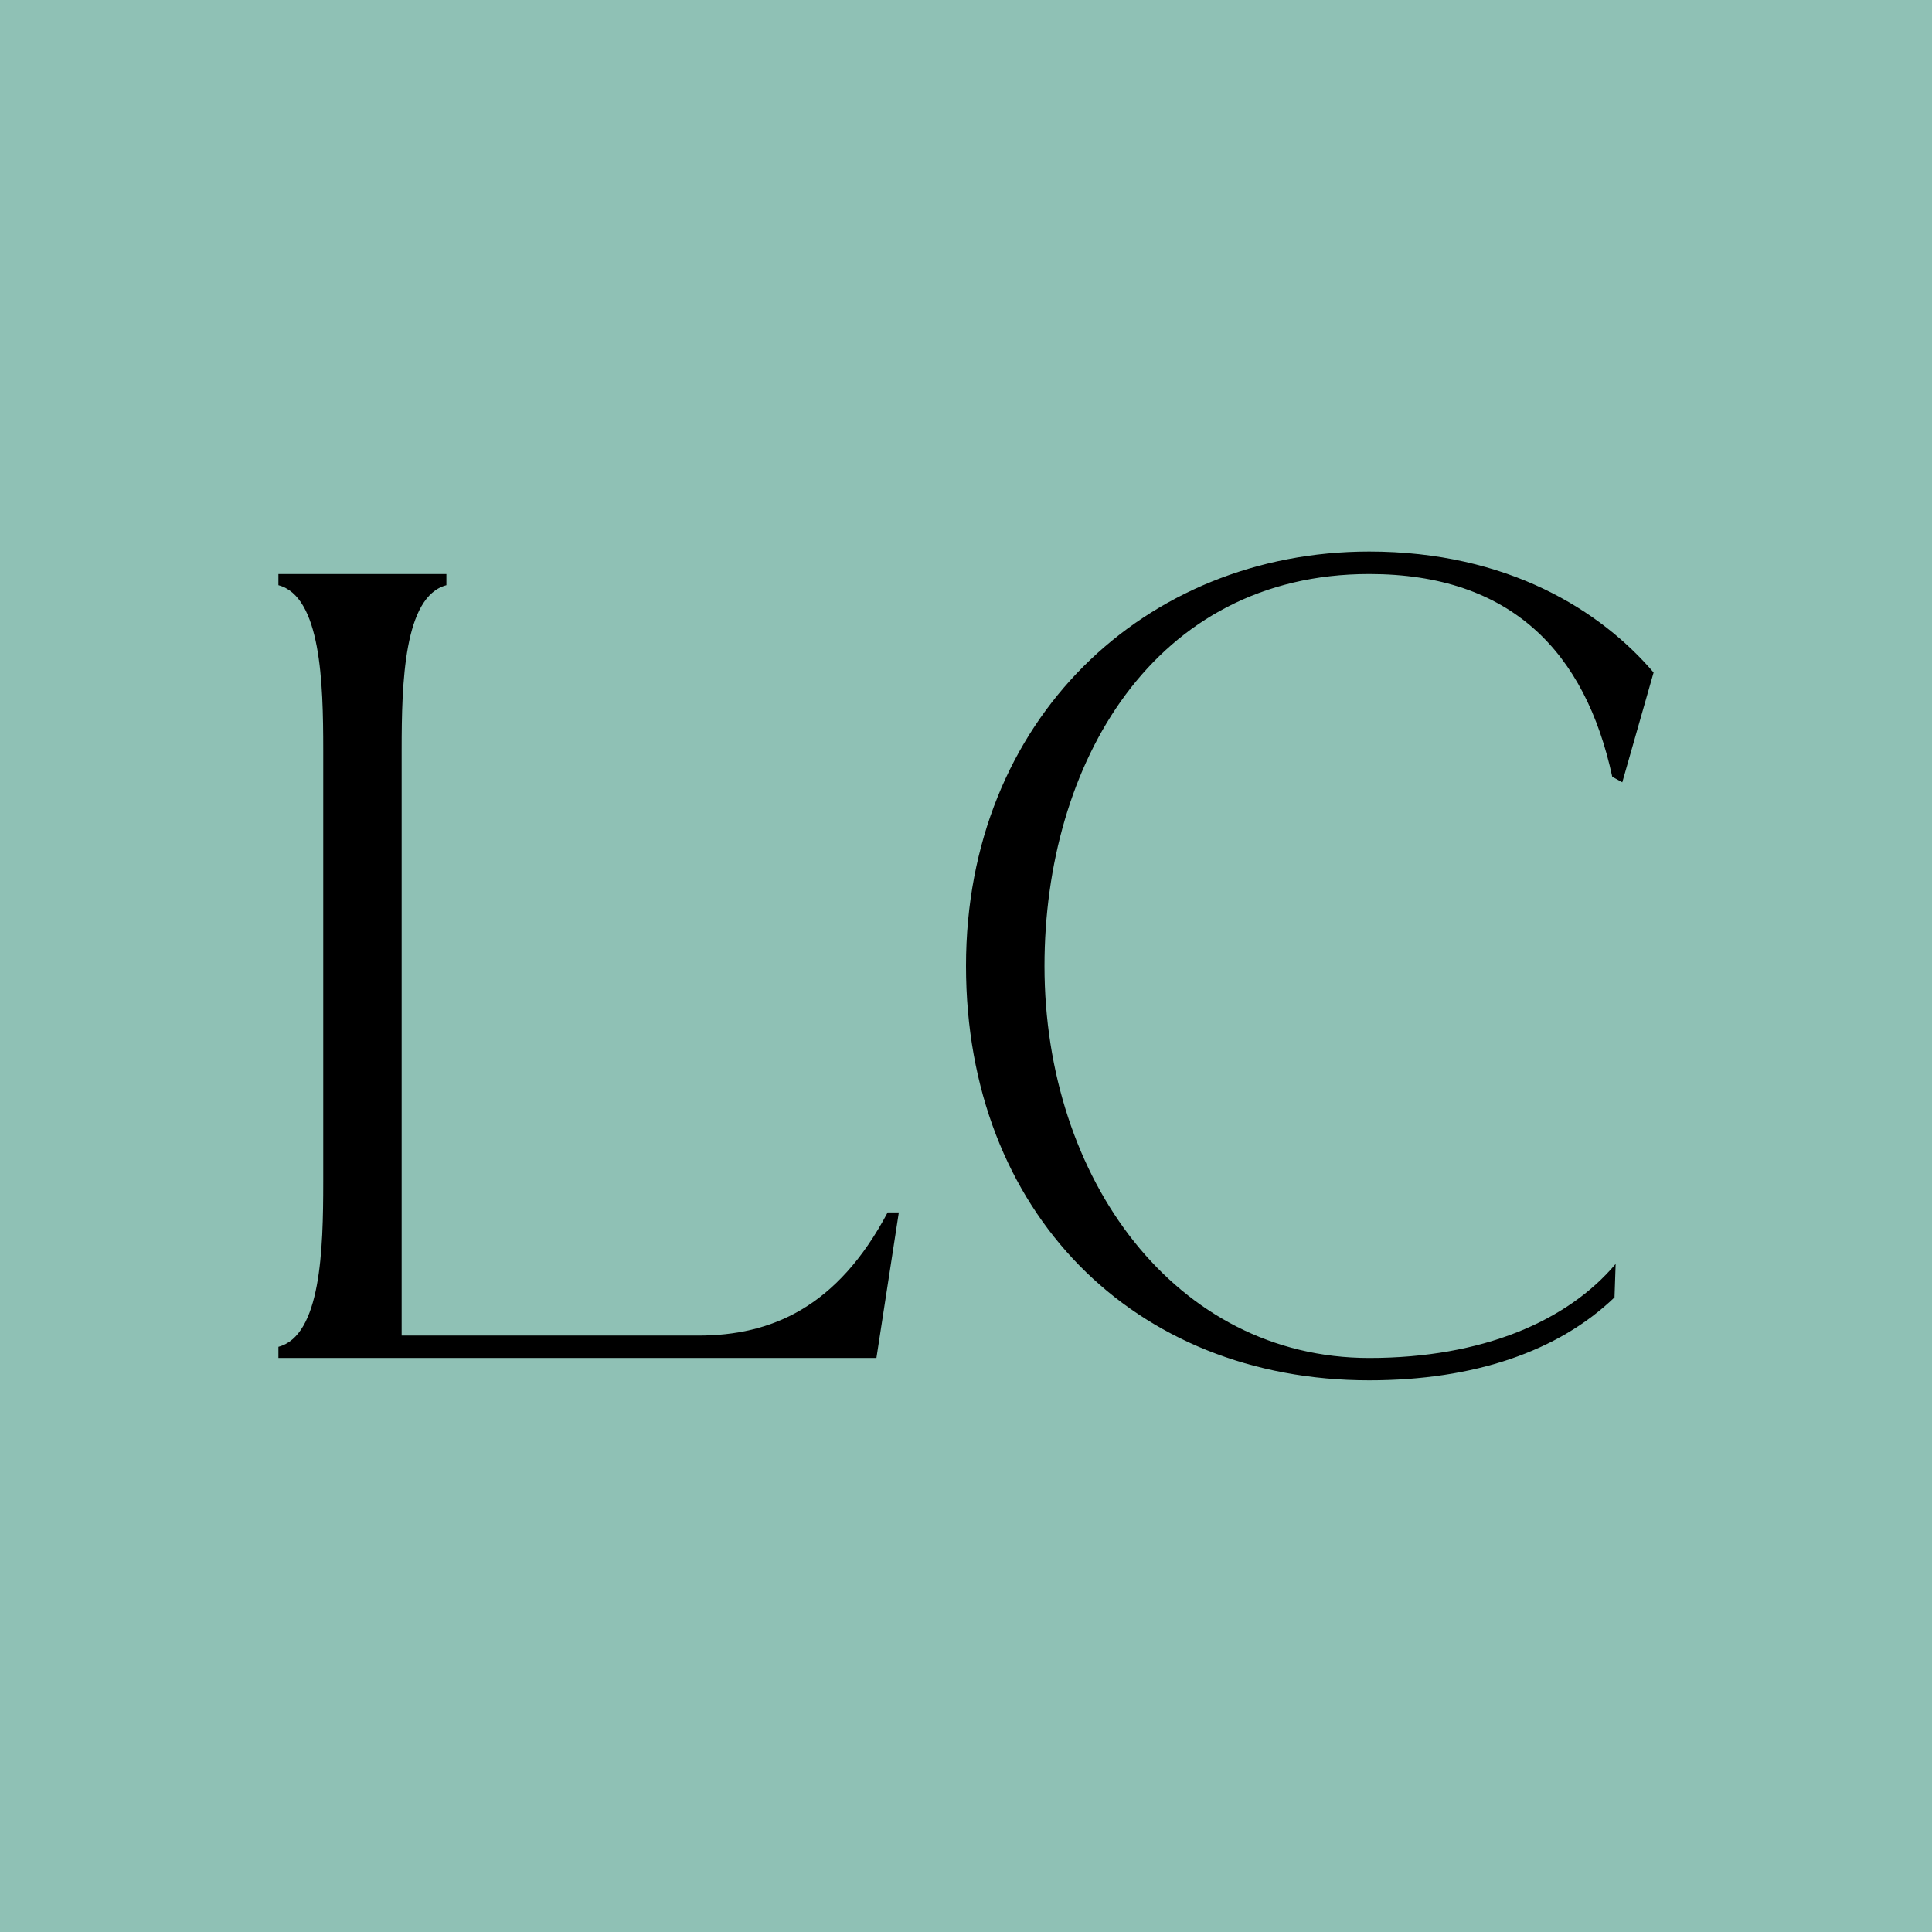 <?xml version="1.0" encoding="UTF-8"?>
<svg id="Camada_1" data-name="Camada 1" xmlns="http://www.w3.org/2000/svg" viewBox="0 0 256 256">
  <defs>
    <style>
      .cls-1 {
        fill: #8fc1b5;
      }

      .cls-1, .cls-2 {
        stroke-width: 0px;
      }
    </style>
  </defs>
  <rect class="cls-1" x="-18.4" y="-9.21" width="290.04" height="275.74"/>
  <g>
    <path class="cls-2" d="M53.22,176.97h39.32c9.64,0,18.4-3.71,25.08-16.32h1.48l-2.97,19.29H36.89v-1.48c5.64-1.48,5.94-12.91,5.94-21.82v-57.28c0-8.9-.3-20.33-5.94-21.82v-1.48h22.26v1.48c-5.63,1.49-5.93,12.91-5.93,21.82v77.61Z"/>
    <path class="cls-2" d="M213.92,171.92c-7.42,7.12-18.55,10.98-32.5,10.98-31.16,0-53.42-22.26-53.42-54.91s23.74-54.91,53.42-54.91c18.4,0,30.72,7.86,37.69,16.03l-4.15,14.55-1.33-.74c-3.56-16.47-13.35-26.86-32.2-26.86-28.64,0-43.03,25.23-43.03,51.94,0,28.19,17.36,51.94,43.03,51.94,14.99,0,26.27-4.89,32.65-12.46l-.15,4.45Z"/>
  </g>
</svg>